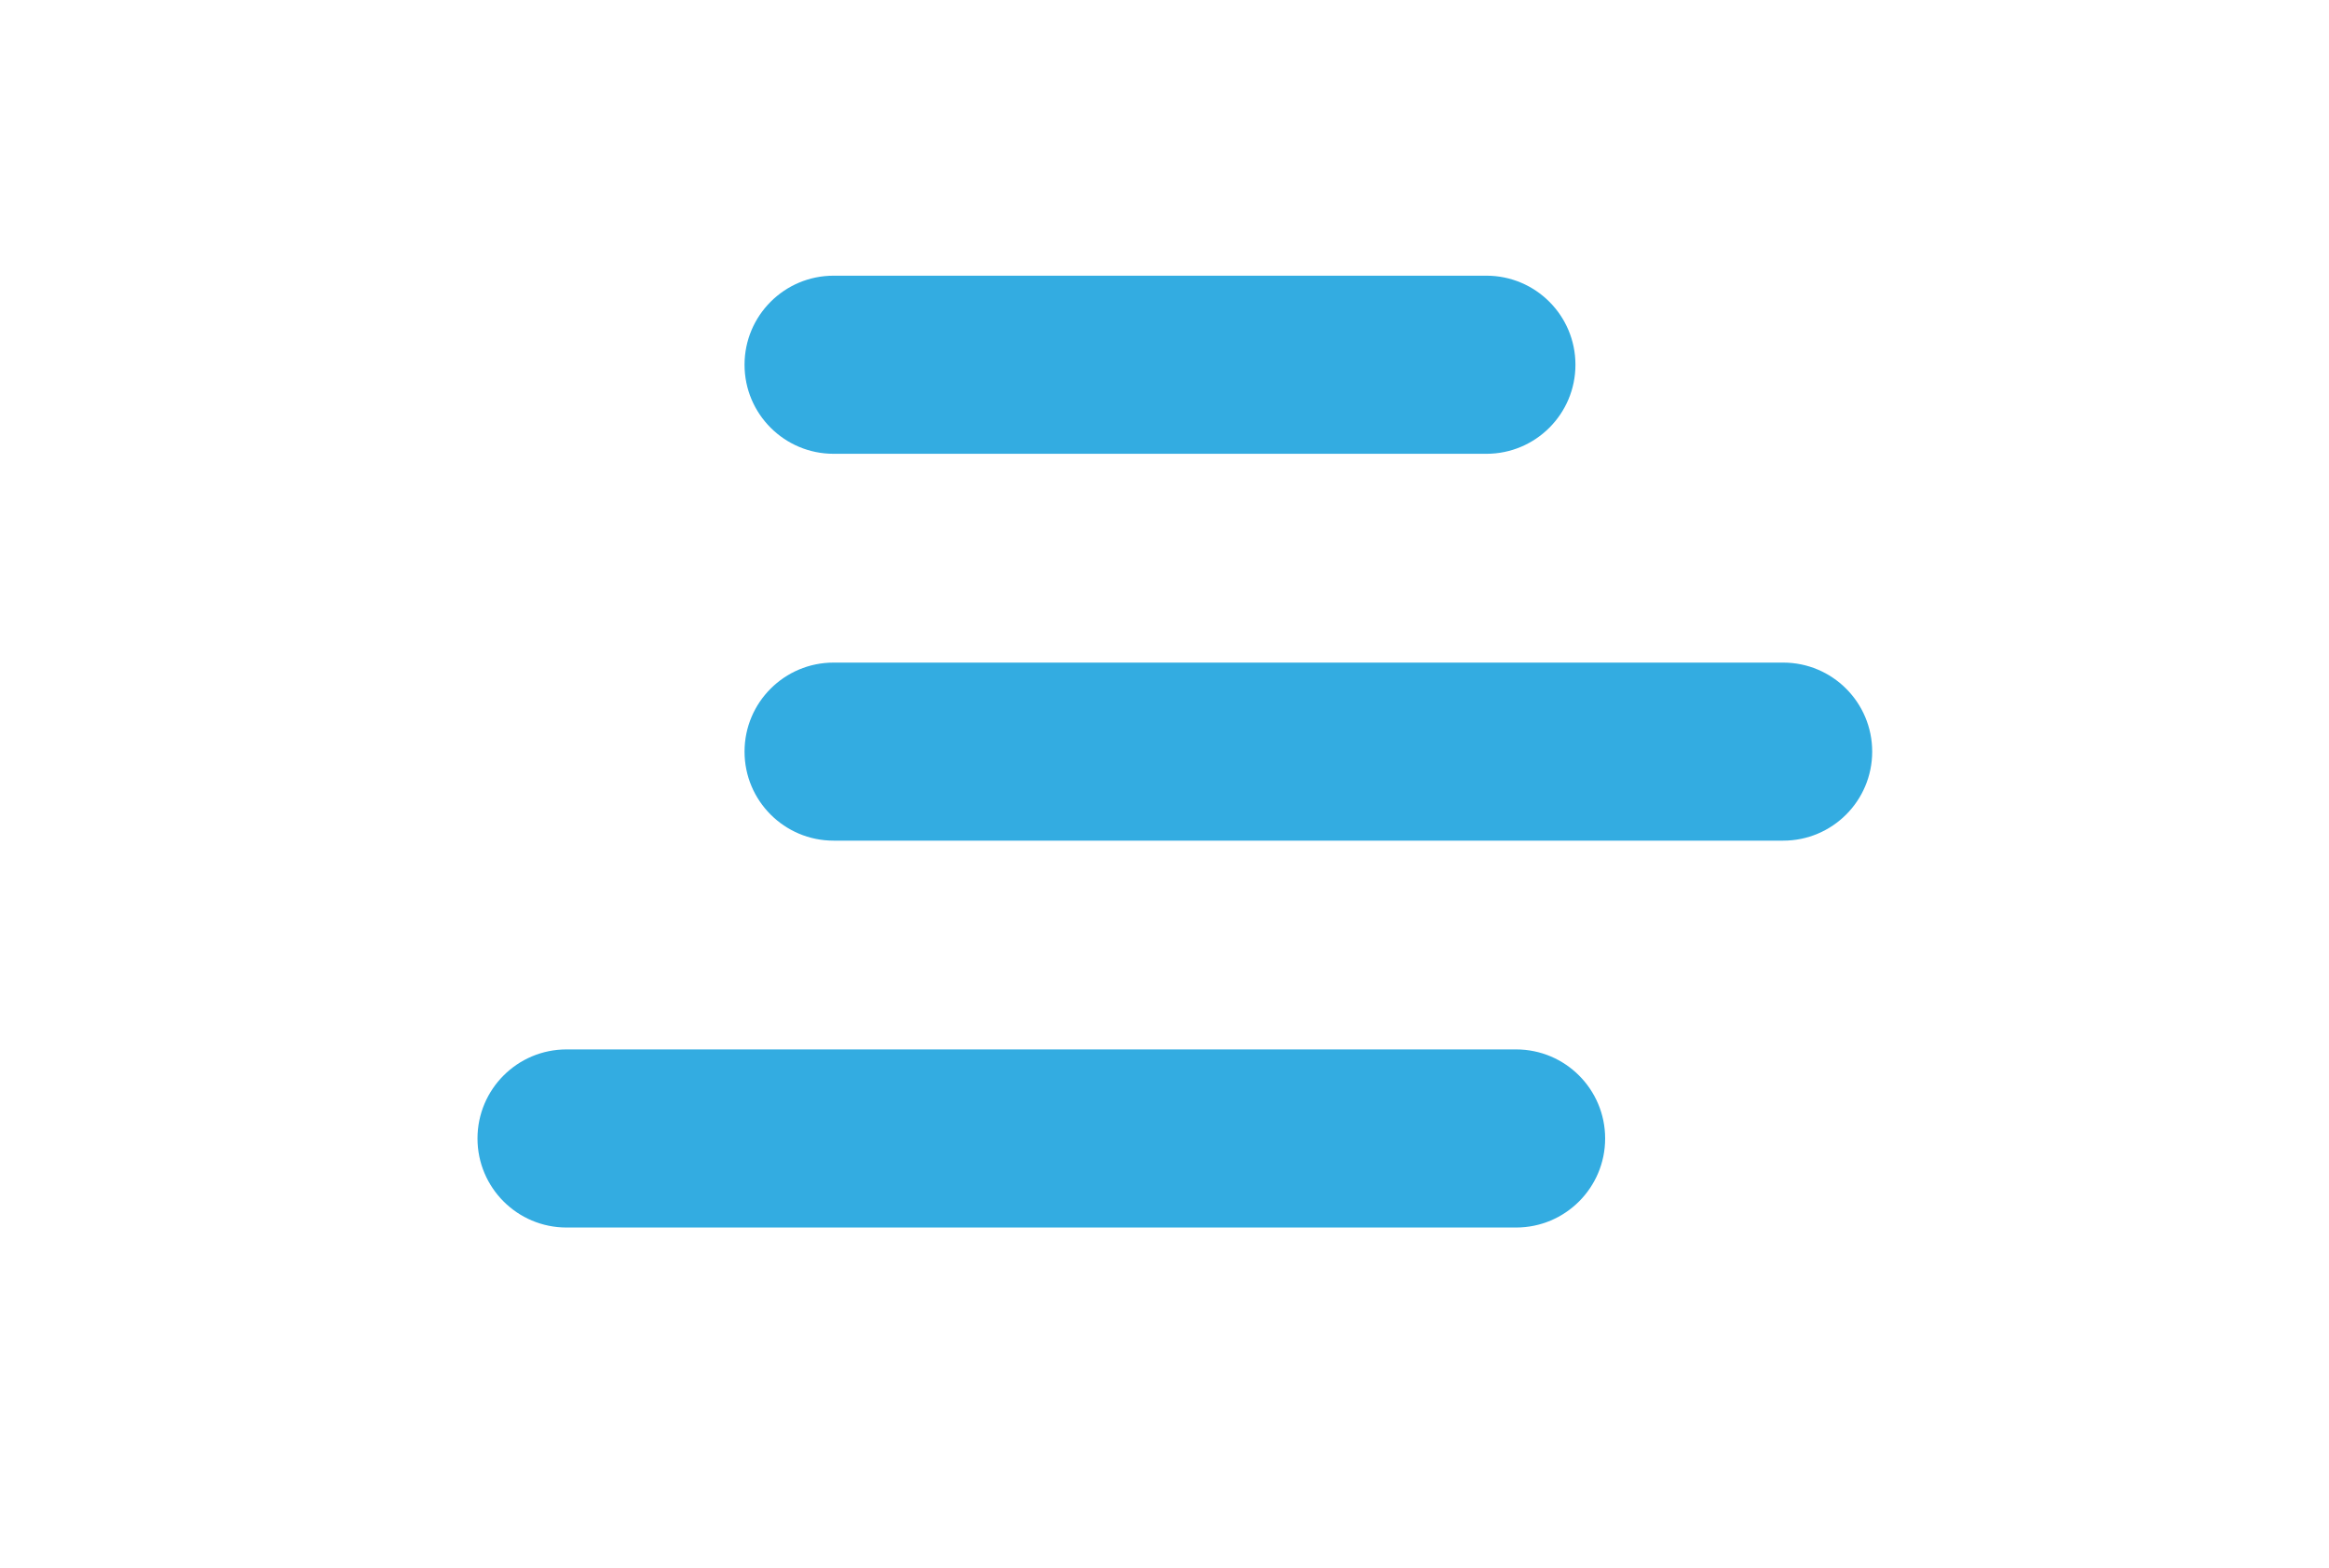 <svg xmlns="http://www.w3.org/2000/svg" xmlns:xlink="http://www.w3.org/1999/xlink" xmlns:a="http://ns.adobe.com/AdobeSVGViewerExtensions/3.0/" x="0px" y="0px" width="101px" height="68px" viewBox="-20.707 -11.955 101 68" xml:space="preserve"><defs></defs><path fill="#33ACE1" d="M45.041,41.274H3.86c-2.132,0-3.86-1.73-3.86-3.861c0-2.132,1.728-3.862,3.86-3.862h41.181 c2.132,0,3.861,1.73,3.861,3.862C48.902,39.544,47.173,41.274,45.041,41.274z"></path><path fill="#33ACE1" d="M56.624,24.498H15.442c-2.132,0-3.861-1.729-3.861-3.861c0-2.131,1.729-3.86,3.861-3.86h41.181 c2.132,0,3.86,1.729,3.86,3.86C60.484,22.769,58.755,24.498,56.624,24.498z"></path><path fill="#33ACE1" d="M43.754,7.723H15.442c-2.132,0-3.861-1.729-3.861-3.862C11.582,1.729,13.31,0,15.442,0h28.312 c2.132,0,3.86,1.729,3.86,3.861C47.615,5.993,45.886,7.723,43.754,7.723z"></path></svg>